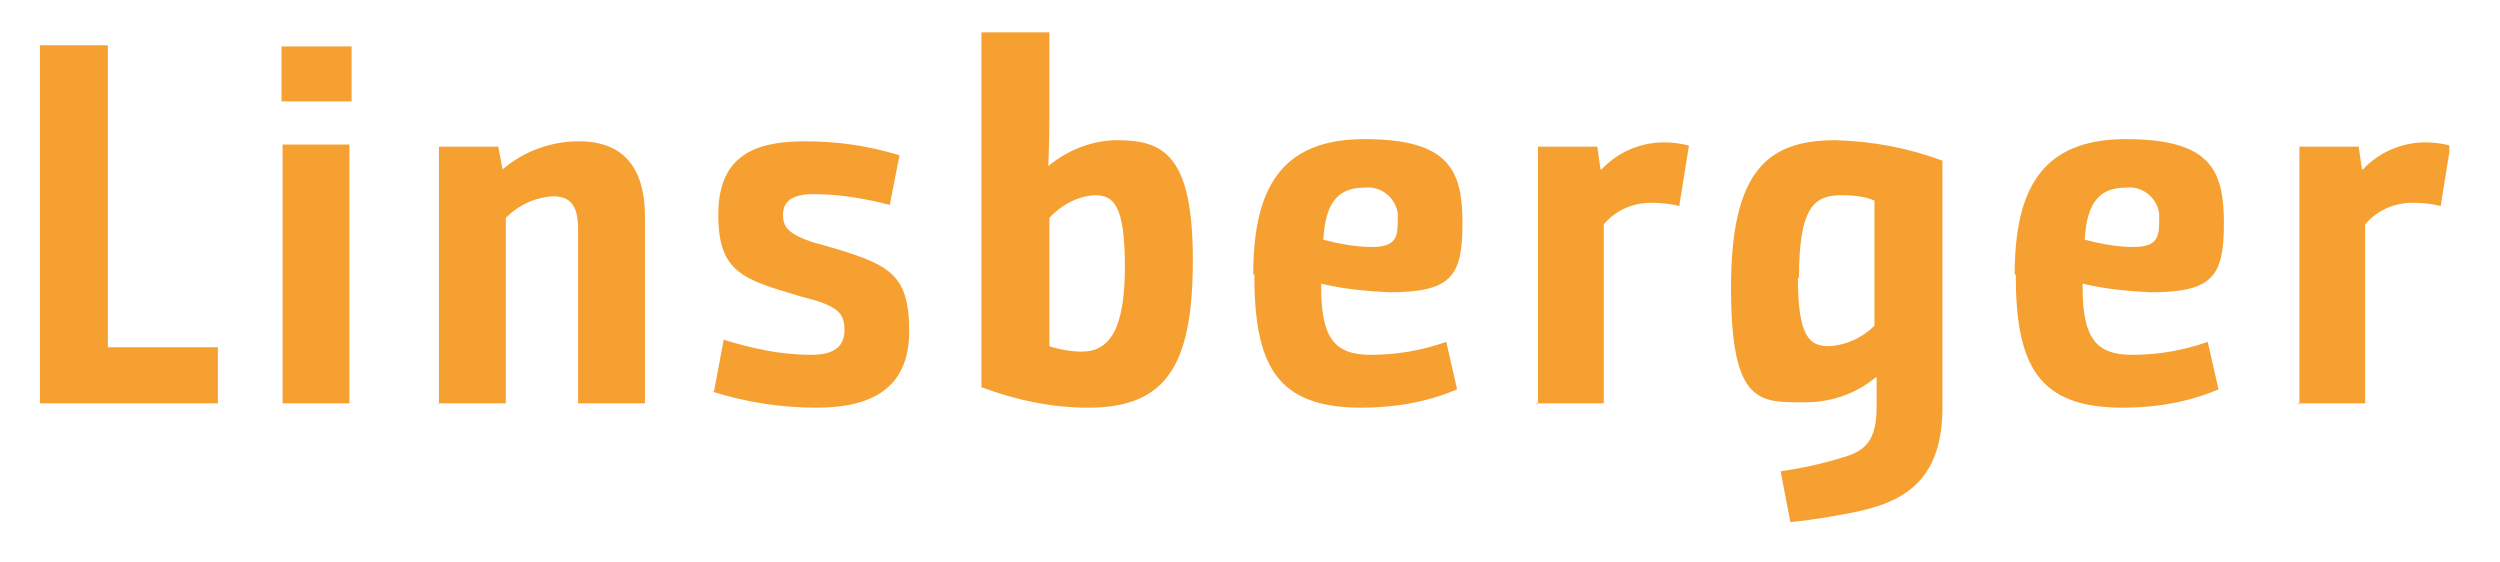 <?xml version="1.0" encoding="UTF-8"?>
<svg xmlns="http://www.w3.org/2000/svg" xmlns:xlink="http://www.w3.org/1999/xlink" version="1.1" viewBox="0 0 231.8 52.1">
  <defs>
    <style>
      .cls-1 {
        fill: none;
      }

      .cls-2 {
        fill: #f6a031;
      }

      .cls-3 {
        clip-path: url(#clippath);
      }
    </style>
    <clipPath id="clippath">
      <rect class="cls-1" x="3.7" y="3" width="223.4" height="45.4"/>
    </clipPath>
  </defs>
  <!-- Generator: Adobe Illustrator 28.6.0, SVG Export Plug-In . SVG Version: 1.2.0 Build 709)  -->
  <g>
    <g id="Ebene_1">
      <g id="Gruppe_3">
        <g class="cls-3">
          <g id="Gruppe_2">
            <g id="Gruppe_1">
              <path id="Pfad_1" class="cls-2" d="M3.7,37.4h16.5v-5.2h-10.2V4.2H3.7v33.1ZM26.2,37.4h6.2V13.4h-6.2v23.9ZM26.1,9.4h6.5v-5.1h-6.5v5.1ZM40.6,37.4h6.3v-17.2c1.2-1.2,2.7-1.9,4.4-2,1.6,0,2.3.9,2.3,3v16.2h6.2v-17.3c0-5.3-2.7-7-6.1-7-2.6,0-5.1.9-7.1,2.6h0l-.4-2.1h-5.5v23.9ZM66,36.3c3.2,1,6.4,1.5,9.7,1.5,5,0,8.6-1.7,8.6-7.1s-1.9-6.2-7.7-7.9l-1.1-.3c-2.5-.8-2.9-1.5-2.9-2.6s.7-1.9,2.8-1.9c2.4,0,4.8.4,7.1,1l.9-4.6c-2.9-.9-5.8-1.3-8.8-1.3-4.7,0-8,1.4-8,6.8s2.3,6,7.7,7.6l1.1.3c2.4.7,2.9,1.4,2.9,2.8s-.8,2.3-3.1,2.3c-2.8,0-5.5-.6-8.1-1.4l-.9,4.8ZM91,3v32.9c3.2,1.2,6.5,1.9,9.9,1.9,7.3,0,9.7-4,9.7-13.7s-2.7-11.1-7-11.1c-2.3,0-4.6.9-6.4,2.4h0c0-.2.1-2.3.1-4.8V3h-6.3ZM100.3,32.6c-1,0-2.1-.2-3-.5v-11.9c1.1-1.2,2.6-2,4.2-2.1,1.7,0,2.8.8,2.8,6.6s-1.4,7.9-4,7.9M116.3,25.4c0,8.4,2,12.4,9.9,12.4,3.1,0,6.1-.5,8.9-1.7l-1-4.4c-2.3.8-4.6,1.2-7,1.2-3.4,0-4.6-1.6-4.6-6.3v-.3c2.1.5,4.2.7,6.3.8,5.8,0,6.8-1.5,6.8-6.4s-1.2-7.8-9.1-7.8-10.3,4.8-10.3,12.6M122.7,22.2c.2-3.7,1.6-4.8,3.8-4.8,1.5-.2,2.9.9,3.1,2.4,0,.2,0,.4,0,.7,0,1.5-.2,2.4-2.4,2.4-1.5,0-3.1-.3-4.6-.7M142.4,37.4h6.3v-16.6c1.1-1.3,2.7-2,4.4-2,.9,0,1.8.1,2.6.3l.9-5.6c-.8-.2-1.5-.3-2.3-.3-2.2,0-4.3.9-5.8,2.5h-.1l-.3-2.1h-5.5v23.9ZM166.1,48.4c2.1-.2,5-.7,6.7-1.1,4.1-1,7.3-3.1,7.3-9.5V14.9c-3.2-1.2-6.5-1.8-9.9-1.9-6.3,0-9.7,2.8-9.7,13.7s2.7,10.6,6.9,10.6c2.4,0,4.7-.8,6.5-2.3h.1v2.7c0,3.1-1,4.1-3.1,4.7-1.9.6-3.8,1-5.8,1.3l.9,4.7ZM166.8,25.8c0-6.8,1.5-7.7,4-7.7,1,0,2.1.1,3,.5v11.6c-1.1,1.1-2.6,1.8-4.2,1.9-1.8,0-2.9-.8-2.9-6.4M186.9,25.4c0,8.4,2,12.4,9.9,12.4,3.1,0,6.1-.5,8.9-1.7l-1-4.4c-2.3.8-4.6,1.2-7,1.2-3.4,0-4.6-1.6-4.6-6.3v-.3c2.1.5,4.2.7,6.3.8,5.8,0,6.8-1.5,6.8-6.4s-1.2-7.8-9.1-7.8-10.3,4.8-10.3,12.6M193.3,22.2c.2-3.7,1.6-4.8,3.8-4.8,1.5-.2,2.9.9,3.1,2.4,0,.2,0,.4,0,.7,0,1.5-.2,2.4-2.4,2.4-1.5,0-3.1-.3-4.6-.7M213,37.4h6.3v-16.6c1.1-1.3,2.7-2,4.4-2,.9,0,1.8.1,2.6.3l.9-5.6c-.8-.2-1.5-.3-2.3-.3-2.2,0-4.3.9-5.8,2.5h-.1l-.3-2.1h-5.5v23.9Z"/>
            </g>
          </g>
        </g>
      </g>
    </g>
  </g>
</svg>